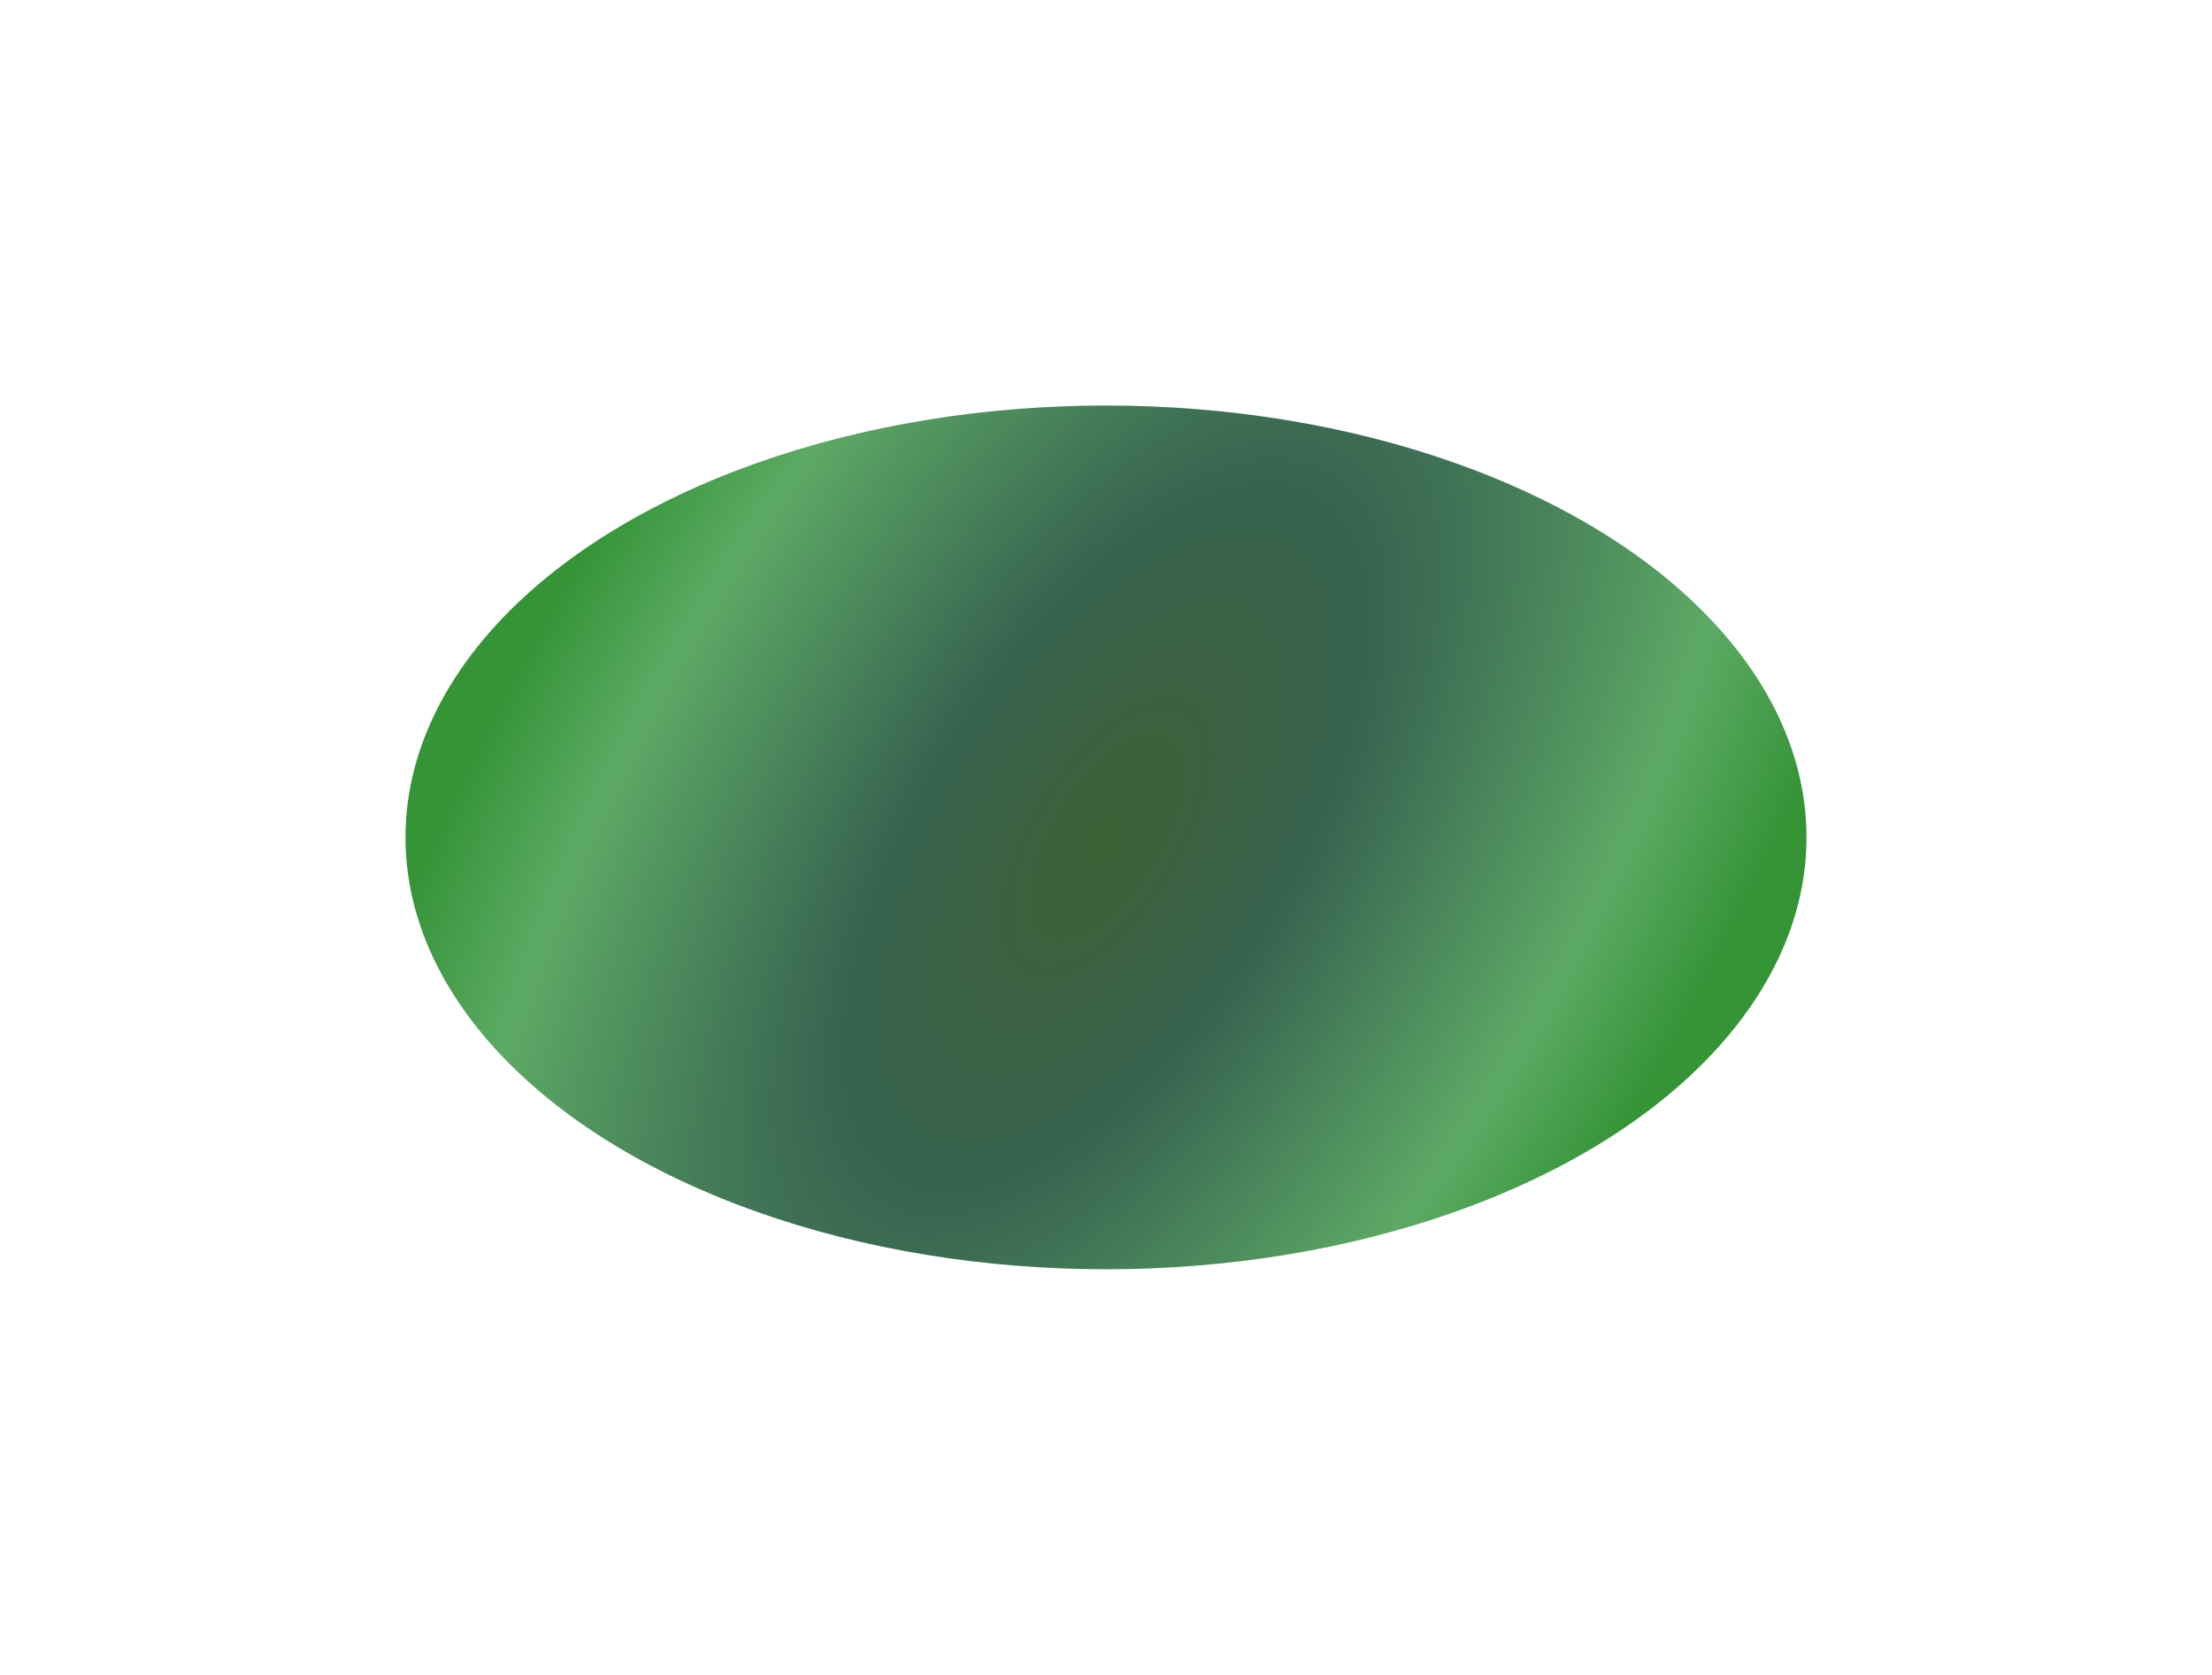 <?xml version="1.0" encoding="utf-8"?>
<svg xmlns="http://www.w3.org/2000/svg" fill="none" height="100%" overflow="visible" preserveAspectRatio="none" style="display: block;" viewBox="0 0 1091 826" width="100%">
<g filter="url(#filter0_f_0_556)" id="Ellipse 183">
<ellipse cx="545.5" cy="413" fill="url(#paint0_radial_0_556)" fill-opacity="0.8" rx="345.5" ry="213"/>
</g>
<defs>
<filter color-interpolation-filters="sRGB" filterUnits="userSpaceOnUse" height="826" id="filter0_f_0_556" width="1091" x="0" y="0">
<feFlood flood-opacity="0" result="BackgroundImageFix"/>
<feBlend in="SourceGraphic" in2="BackgroundImageFix" mode="normal" result="shape"/>
<feGaussianBlur result="effect1_foregroundBlur_0_556" stdDeviation="100"/>
</filter>
<radialGradient cx="0" cy="0" gradientTransform="translate(545.5 413) rotate(31.654) scale(405.881 875.265)" gradientUnits="userSpaceOnUse" id="paint0_radial_0_556" r="1">
<stop offset="0.014" stop-color="#0B3804"/>
<stop offset="0.226" stop-color="#063C25"/>
<stop offset="0.562" stop-color="#34943F"/>
<stop offset="0.726" stop-color="#027904"/>
</radialGradient>
</defs>
</svg>